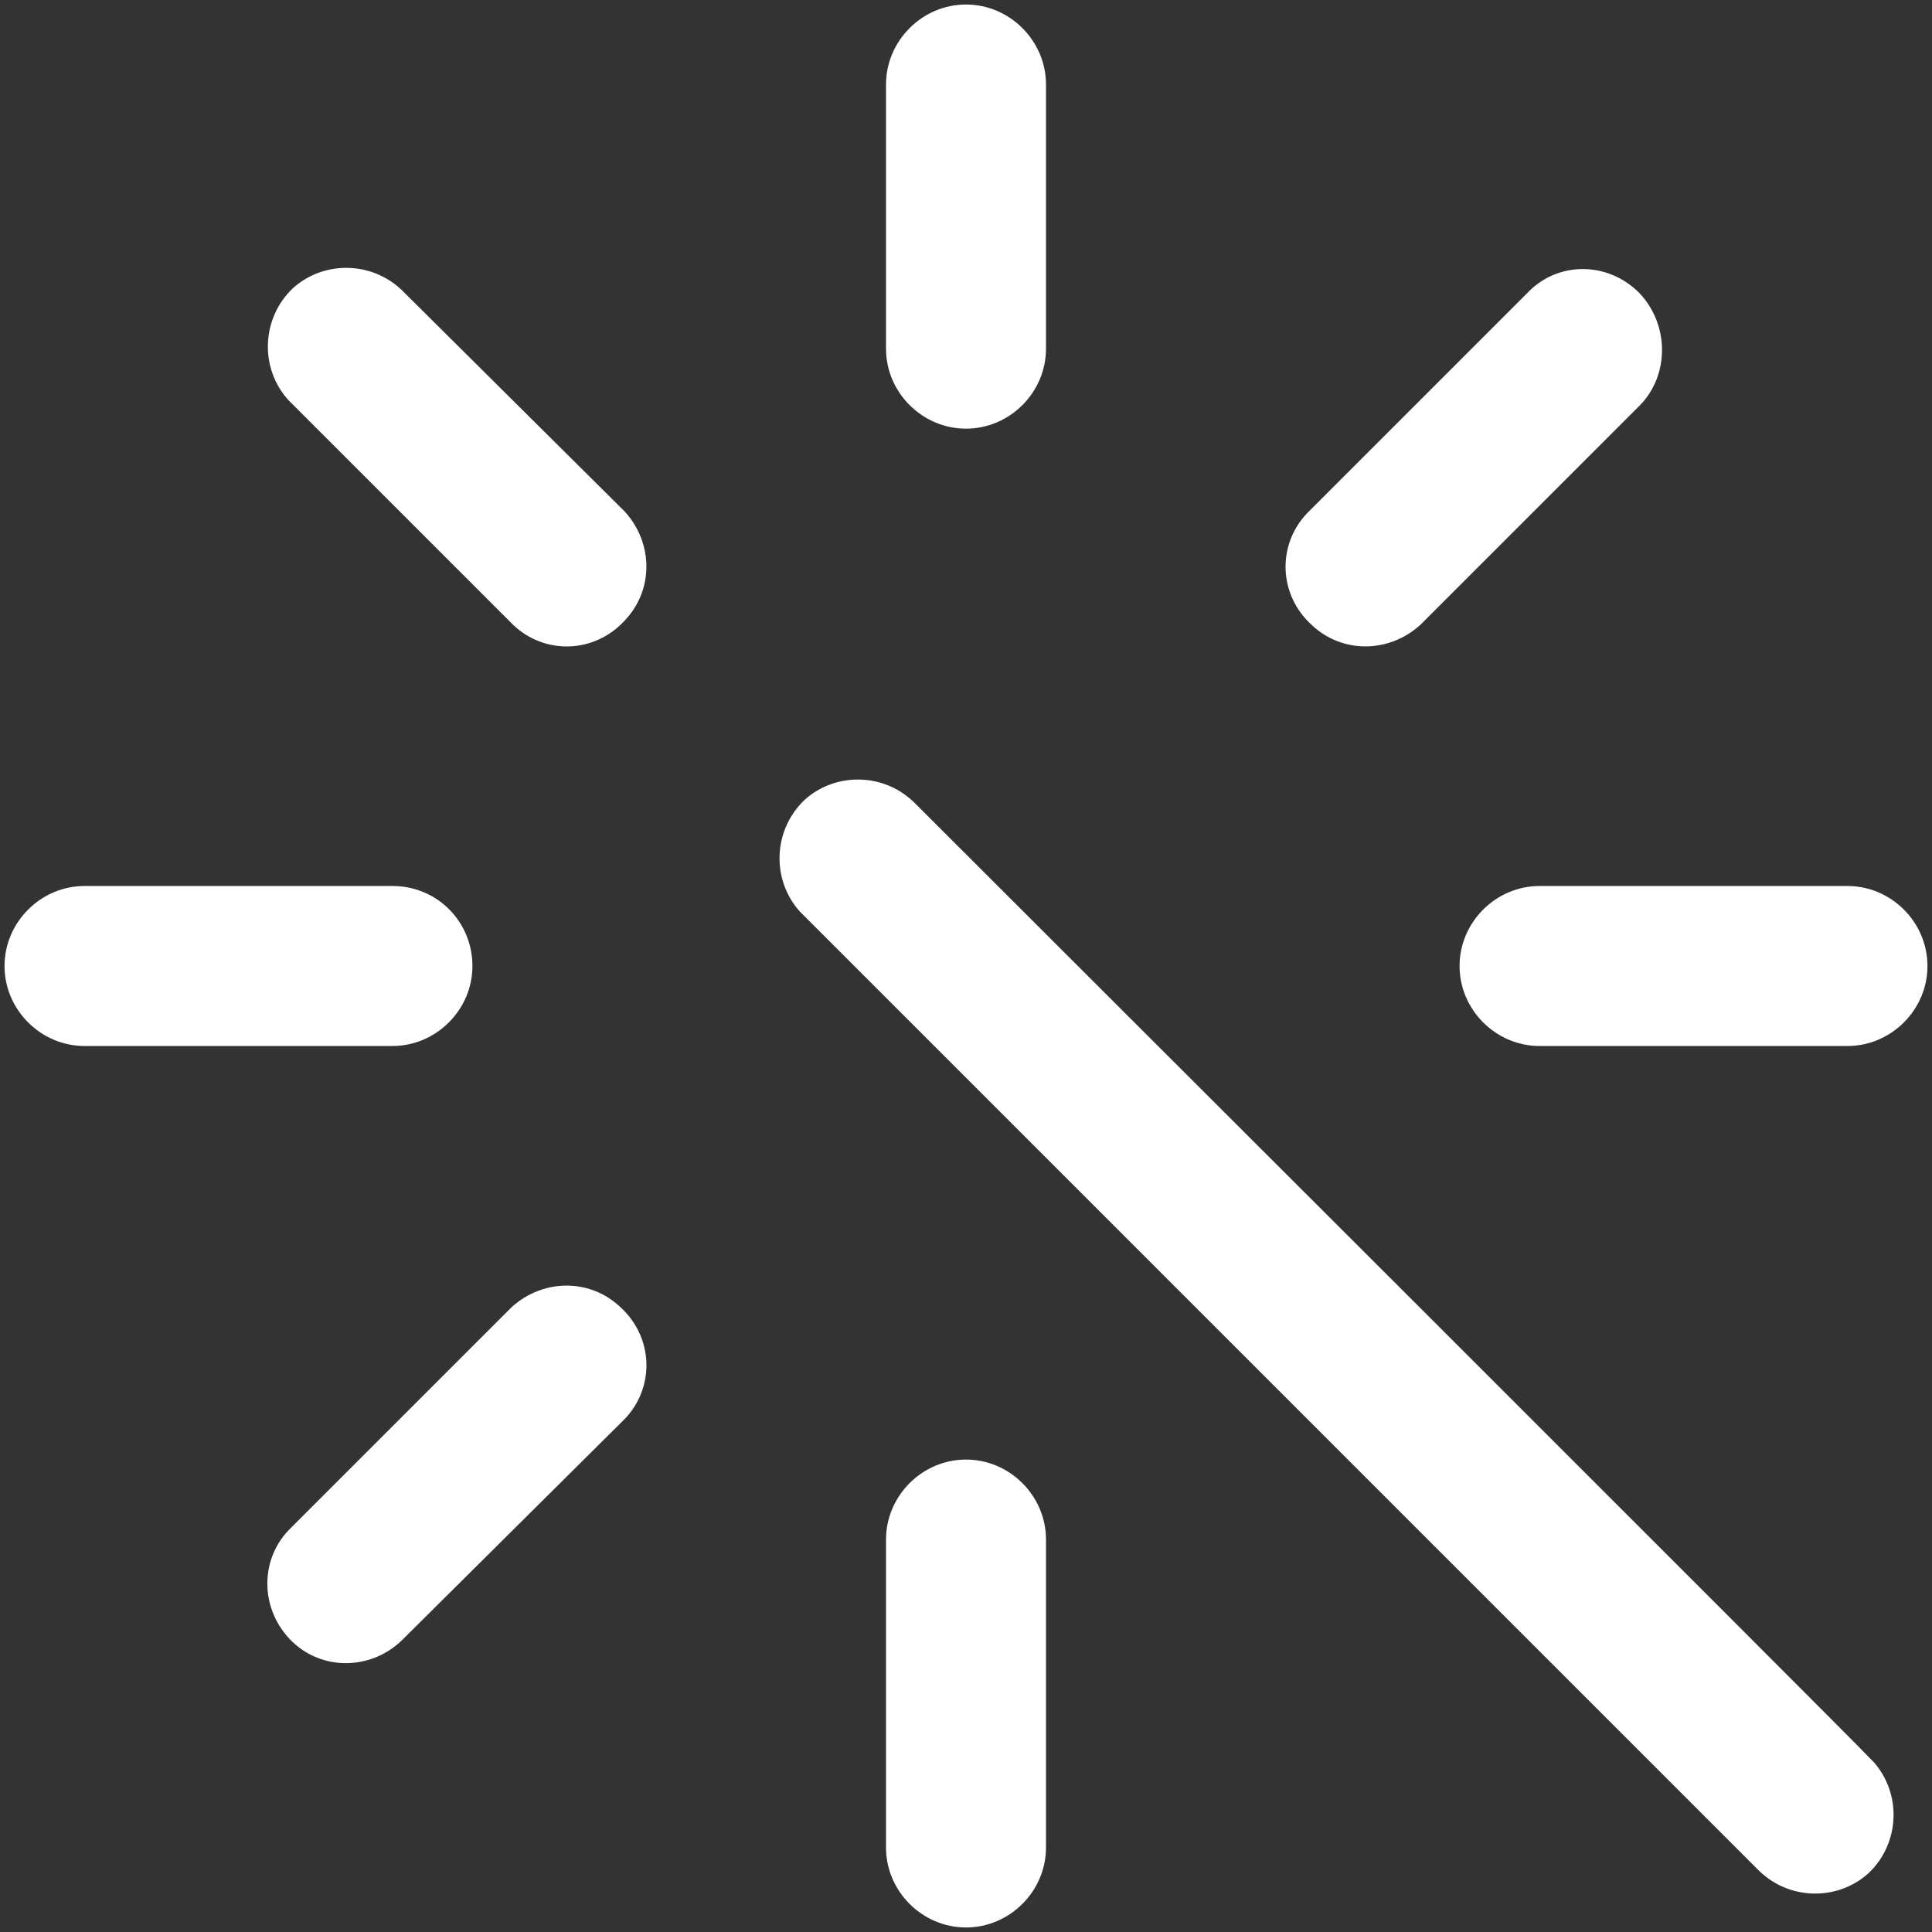 <?xml version="1.0" encoding="utf-8"?>
<!-- Generator: Adobe Illustrator 25.3.1, SVG Export Plug-In . SVG Version: 6.00 Build 0)  -->
<svg version="1.1" id="图层_1" xmlns="http://www.w3.org/2000/svg" xmlns:xlink="http://www.w3.org/1999/xlink" x="0px" y="0px"
	 viewBox="0 0 128 128" style="enable-background:new 0 0 128 128;" xml:space="preserve">
<rect x="0" y="0" width="128" height="128" fill="#333333" stroke="none"/>
<style type="text/css">
	.st0{fill:#FFFFFF;}
</style>
<path class="st0" d="M69.3,5.6c0-2.9-2.4-5.3-5.3-5.3s-5.3,2.4-5.3,5.3v17.5c0,2.9,2.4,5.3,5.3,5.3s5.3-2.4,5.3-5.3V5.6z M26.8,19.4
	c-2-2.1-5.3-2.2-7.4-0.3c-2.1,2-2.2,5.3-0.3,7.4c0.1,0.1,0.2,0.2,0.3,0.3L34,41.4c2.1,2,5.4,1.9,7.4-0.3c1.9-2,1.9-5.1,0-7.2
	L26.8,19.4L26.8,19.4z M108.6,19.4c-2.1-2.1-5.4-2.1-7.4,0c0,0,0,0,0,0L86.6,34c-2,2.1-1.9,5.4,0.3,7.4c2,1.9,5.1,1.9,7.2,0
	l14.6-14.6C110.6,24.8,110.6,21.5,108.6,19.4z M5.6,58.7c-2.9,0-5.3,2.4-5.3,5.3s2.4,5.3,5.3,5.3H26c2.9,0,5.3-2.4,5.3-5.3
	S29,58.7,26,58.7H5.6z M102,58.7c-2.9,0-5.3,2.4-5.3,5.3s2.4,5.3,5.3,5.3h20.4c2.9,0,5.3-2.4,5.3-5.3s-2.4-5.3-5.3-5.3H102z
	 M41.4,94c2-2.1,1.9-5.4-0.3-7.4c-2-1.9-5.1-1.9-7.2,0l-14.6,14.6c-2.1,2-2.1,5.3-0.1,7.4c2,2.1,5.3,2.1,7.4,0.1
	c0,0,0.1-0.1,0.1-0.1L41.4,94z M69.3,102c0-2.9-2.4-5.3-5.3-5.3s-5.3,2.4-5.3,5.3v20.4c0,2.9,2.4,5.3,5.3,5.3s5.3-2.4,5.3-5.3V102z
	 M60.7,53.3c-2-2.1-5.3-2.2-7.4-0.3c-2.1,2-2.2,5.3-0.3,7.4c0.1,0.1,0.2,0.2,0.3,0.3l63.1,63.1c2,2.1,5.3,2.2,7.4,0.3
	c2.1-2,2.2-5.3,0.3-7.4c-0.1-0.1-0.2-0.2-0.3-0.3C123.8,116.3,60.7,53.3,60.7,53.3z"/>
</svg>
